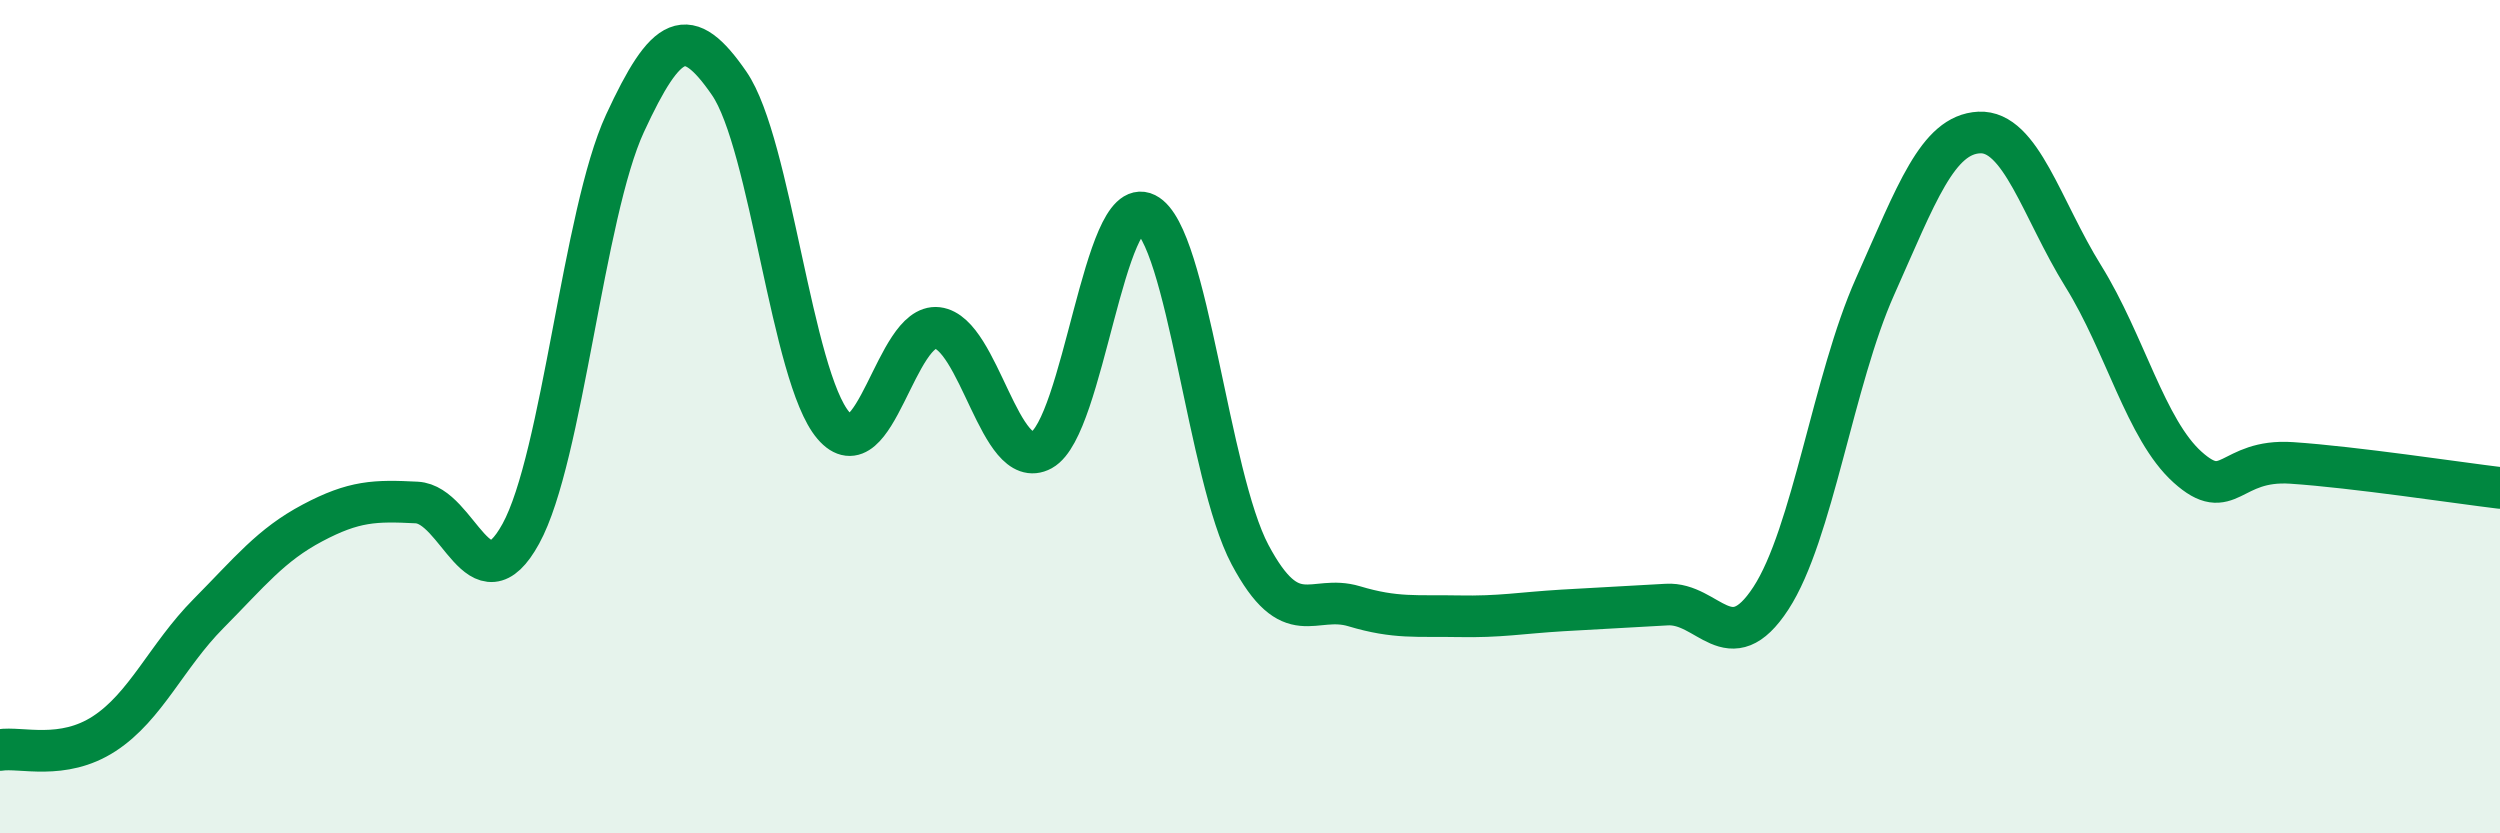 
    <svg width="60" height="20" viewBox="0 0 60 20" xmlns="http://www.w3.org/2000/svg">
      <path
        d="M 0,18 C 0.5,17.92 1.5,18.26 2.5,17.61 C 3.5,16.96 4,15.74 5,14.73 C 6,13.72 6.5,13.08 7.5,12.55 C 8.5,12.02 9,12.01 10,12.06 C 11,12.11 11.5,14.63 12.5,12.81 C 13.5,10.99 14,5.12 15,2.96 C 16,0.8 16.5,0.55 17.5,2 C 18.5,3.45 19,9.04 20,10.21 C 21,11.38 21.5,7.75 22.5,7.87 C 23.5,7.99 24,11.35 25,10.8 C 26,10.25 26.5,4.63 27.5,5.13 C 28.5,5.63 29,11.43 30,13.31 C 31,15.19 31.5,14.25 32.5,14.55 C 33.5,14.85 34,14.77 35,14.79 C 36,14.81 36.5,14.71 37.5,14.65 C 38.5,14.59 39,14.57 40,14.51 C 41,14.45 41.5,15.89 42.5,14.36 C 43.5,12.83 44,9.12 45,6.88 C 46,4.64 46.5,3.23 47.5,3.18 C 48.5,3.13 49,5.02 50,6.63 C 51,8.24 51.5,10.31 52.5,11.21 C 53.5,12.11 53.5,11.01 55,11.11 C 56.5,11.21 59,11.59 60,11.71L60 20L0 20Z"
        fill="#008740"
        opacity="0.1"
        stroke-linecap="round"
        stroke-linejoin="round"
      />
      <path
        d="M 0,18 C 0.5,17.92 1.5,18.26 2.5,17.61 C 3.5,16.96 4,15.74 5,14.73 C 6,13.72 6.5,13.08 7.5,12.55 C 8.5,12.02 9,12.01 10,12.06 C 11,12.11 11.5,14.63 12.5,12.81 C 13.5,10.99 14,5.12 15,2.96 C 16,0.8 16.5,0.55 17.5,2 C 18.5,3.45 19,9.04 20,10.21 C 21,11.38 21.5,7.75 22.5,7.87 C 23.5,7.99 24,11.35 25,10.8 C 26,10.25 26.5,4.63 27.5,5.13 C 28.5,5.63 29,11.43 30,13.31 C 31,15.19 31.5,14.25 32.5,14.55 C 33.5,14.85 34,14.77 35,14.79 C 36,14.81 36.5,14.71 37.5,14.65 C 38.5,14.59 39,14.57 40,14.51 C 41,14.45 41.5,15.89 42.5,14.36 C 43.5,12.83 44,9.12 45,6.88 C 46,4.64 46.5,3.23 47.5,3.18 C 48.5,3.13 49,5.02 50,6.63 C 51,8.24 51.5,10.31 52.5,11.21 C 53.5,12.11 53.5,11.01 55,11.11 C 56.5,11.21 59,11.59 60,11.71"
        stroke="#008740"
        stroke-width="1"
        fill="none"
        stroke-linecap="round"
        stroke-linejoin="round"
      />
    </svg>
  